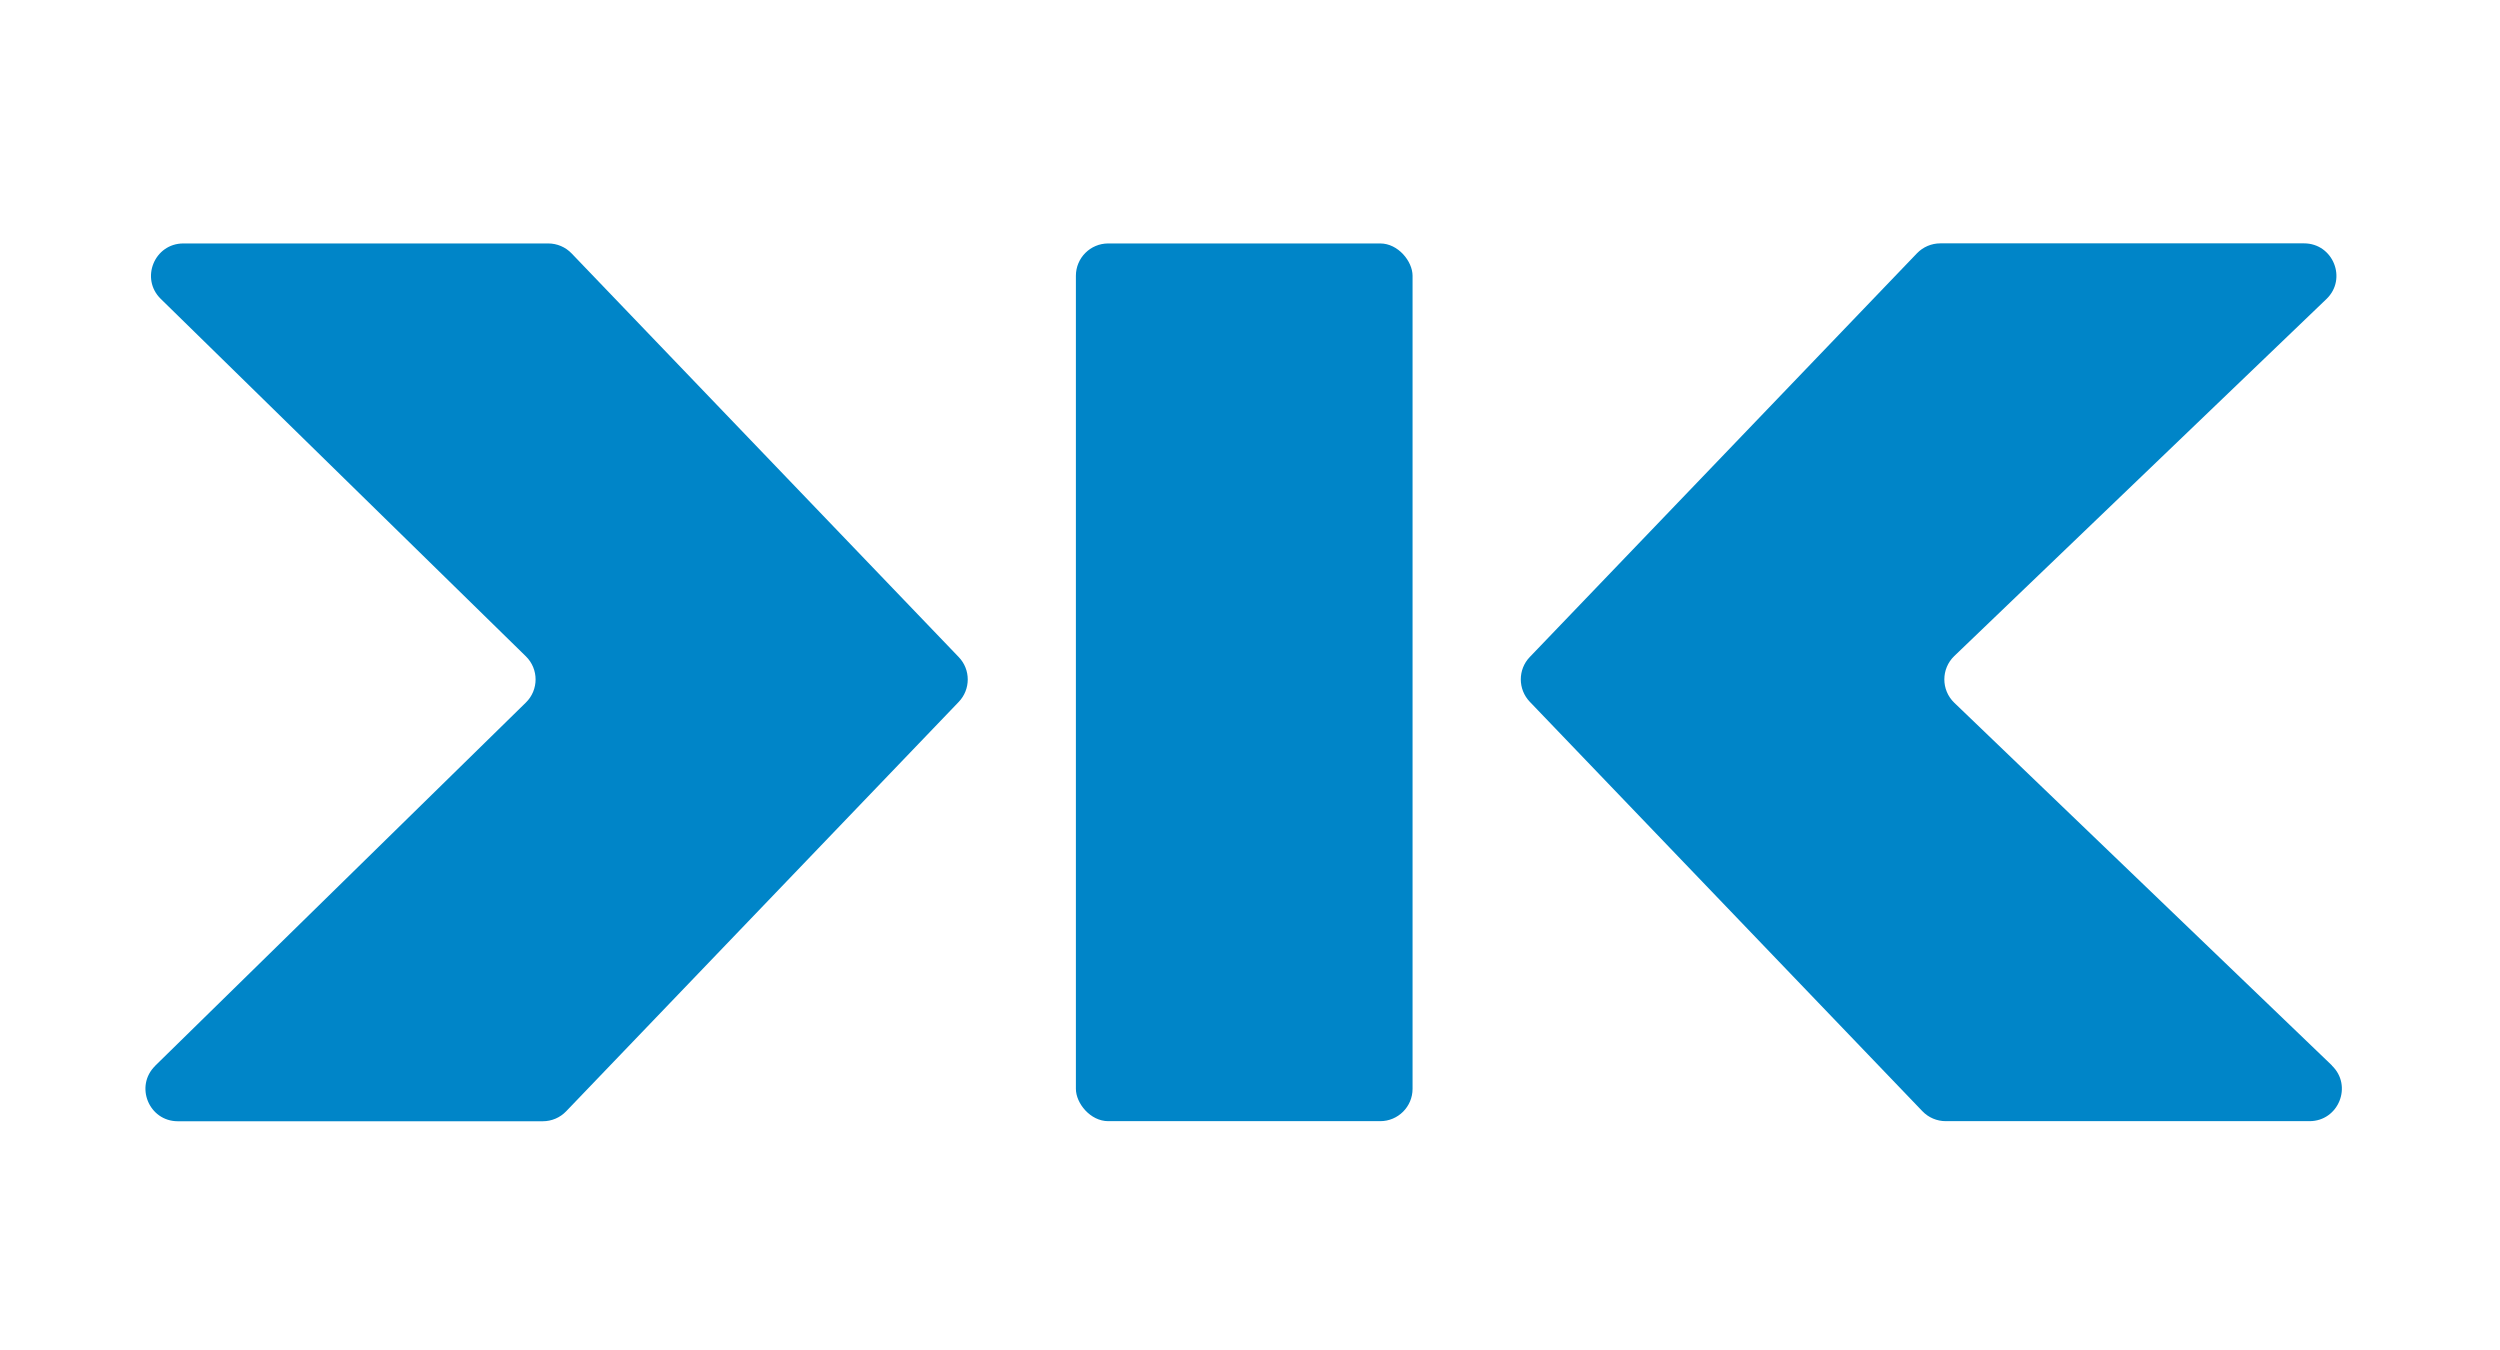 <?xml version="1.0" encoding="UTF-8"?><svg id="uuid-02e0b137-def3-4b52-bae2-c56e2339620a" xmlns="http://www.w3.org/2000/svg" viewBox="0 0 270.59 146.11"><defs><style>.uuid-b45cbe27-70a2-4462-9269-fb5e3461548d{fill:#0085c8;}</style></defs><rect class="uuid-b45cbe27-70a2-4462-9269-fb5e3461548d" x="116.45" y="26.35" width="36.44" height="95" rx="3.5" ry="3.5"/><path class="uuid-b45cbe27-70a2-4462-9269-fb5e3461548d" d="M16.8,115.35l40.12-39.31c1.4-1.37,1.4-3.63,0-5L17.4,32.35c-2.24-2.19-.69-6,2.45-6H59.34c.95,0,1.87,.39,2.53,1.08l41.9,43.69c1.3,1.35,1.3,3.49,0,4.85l-42.49,44.31c-.66,.69-1.57,1.08-2.53,1.08H19.25c-3.14,0-4.69-3.81-2.45-6Z"/><path class="uuid-b45cbe27-70a2-4462-9269-fb5e3461548d" d="M252.4,115.32l-40.88-39.26c-1.43-1.38-1.43-3.67,0-5.05l40.28-38.64c2.28-2.18,.73-6.03-2.42-6.03h-39.37c-.95,0-1.87,.39-2.53,1.08l-41.9,43.69c-1.3,1.35-1.3,3.49,0,4.85l42.49,44.31c.66,.69,1.57,1.08,2.53,1.08h39.37c3.15,0,4.7-3.84,2.42-6.02Z"/></svg>